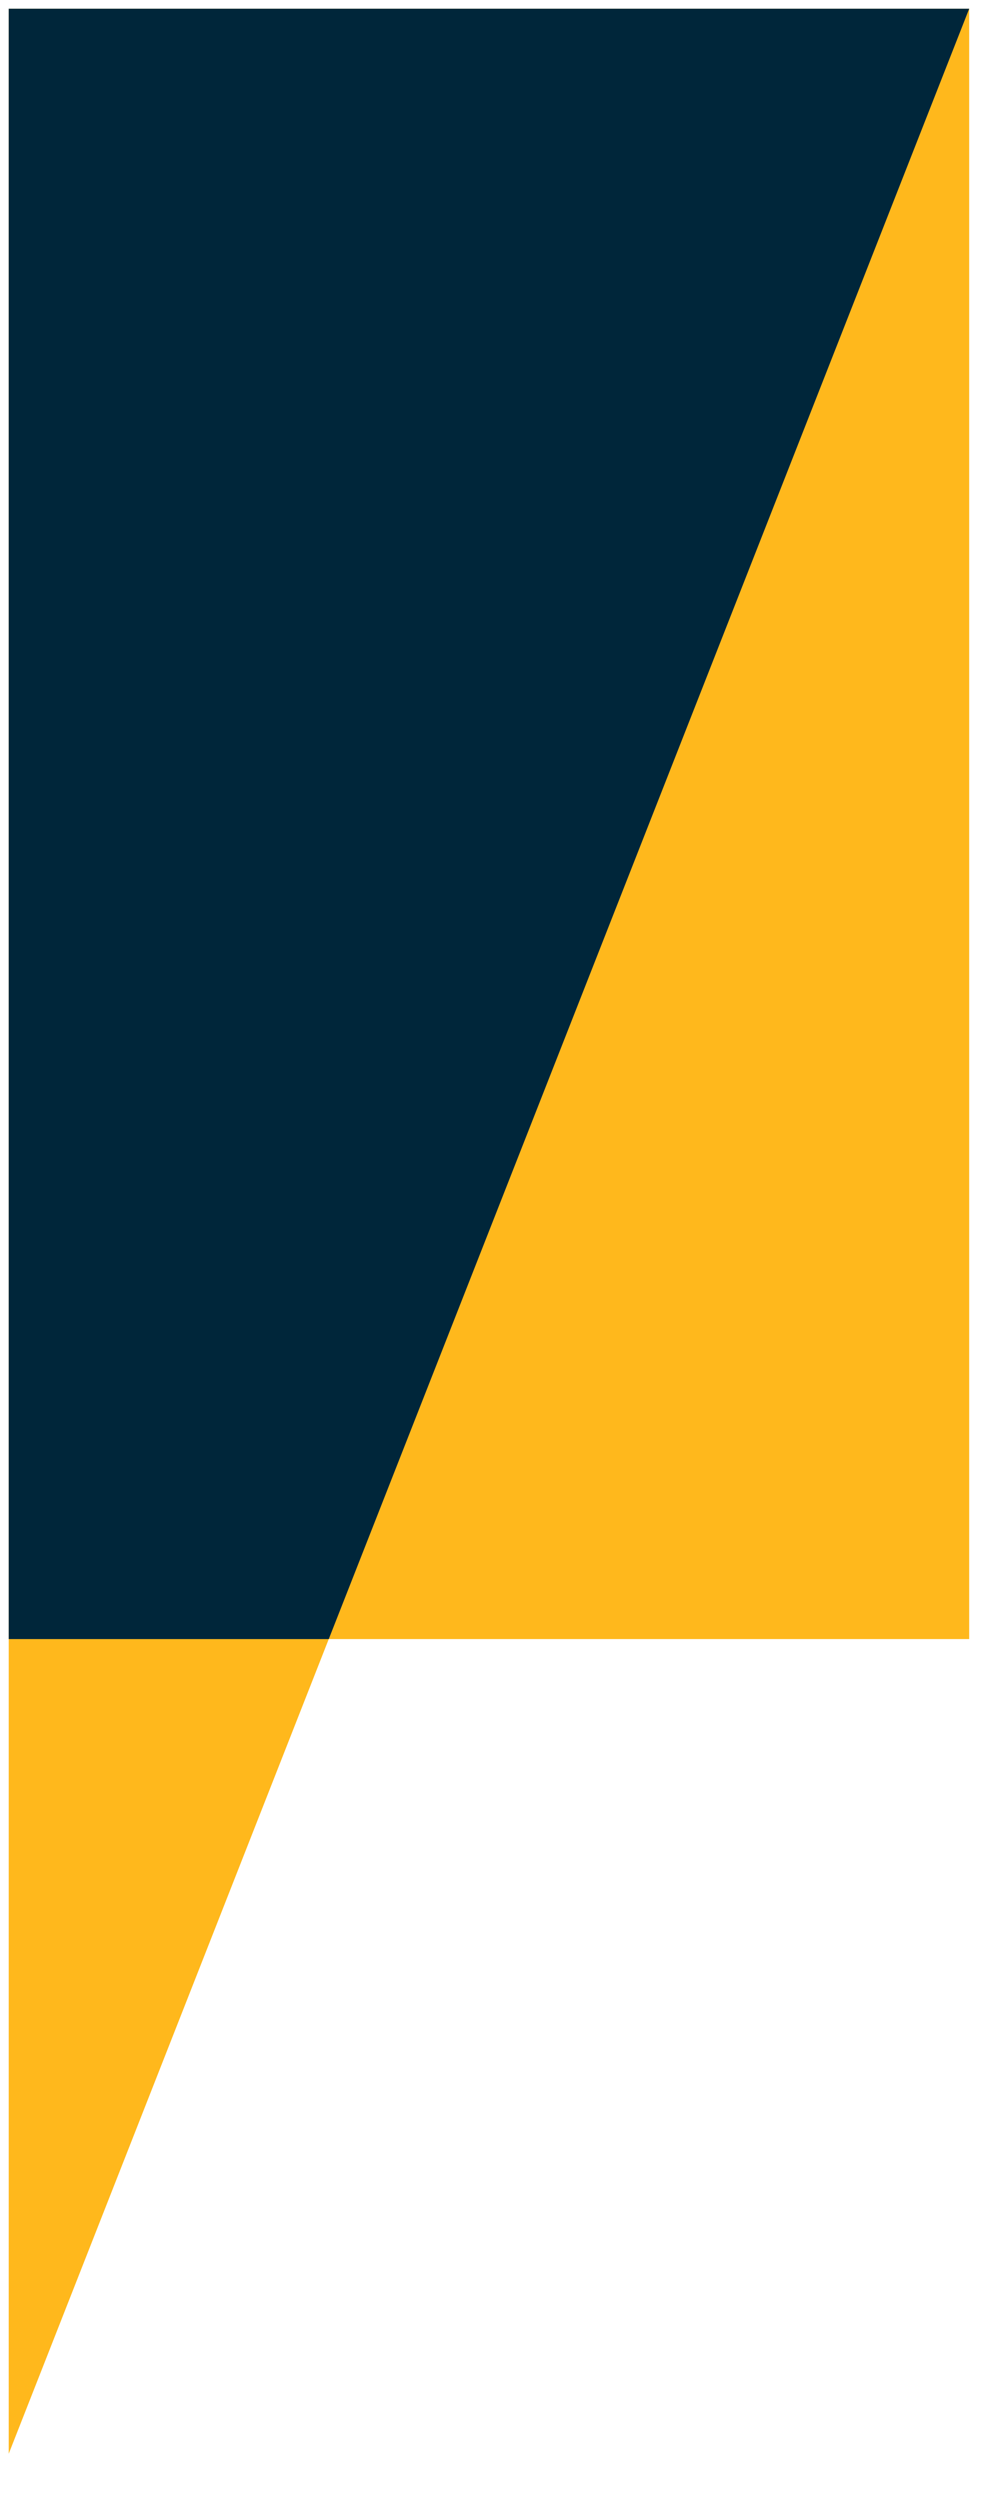 <svg xmlns="http://www.w3.org/2000/svg" width="56.262" height="143.19" viewBox="0 0 56.262 143.19">
  <defs>
    <style>
      .cls-1 {
        fill: #ffb81c;
      }

      .cls-1, .cls-2 {
        stroke: rgba(0,0,0,0);
        stroke-miterlimit: 10;
      }

      .cls-2 {
        fill: #00263a;
      }
    </style>
  </defs>
  <g id="Group_9860" data-name="Group 9860" transform="translate(0.5 -617.5)">
    <rect id="Rectangle_5679" data-name="Rectangle 5679" class="cls-1" width="55.028" height="93.385" transform="translate(0 618)"/>
    <path id="Path_28162" data-name="Path 28162" class="cls-1" d="M0,153.216v46.665l18.336-46.665Z" transform="translate(0 558.168)"/>
    <path id="Path_28163" data-name="Path 28163" class="cls-2" d="M0,56.768v93.385H18.336L54.664,57.694l.364-.927Z" transform="translate(0 561.232)"/>
  </g>
</svg>
